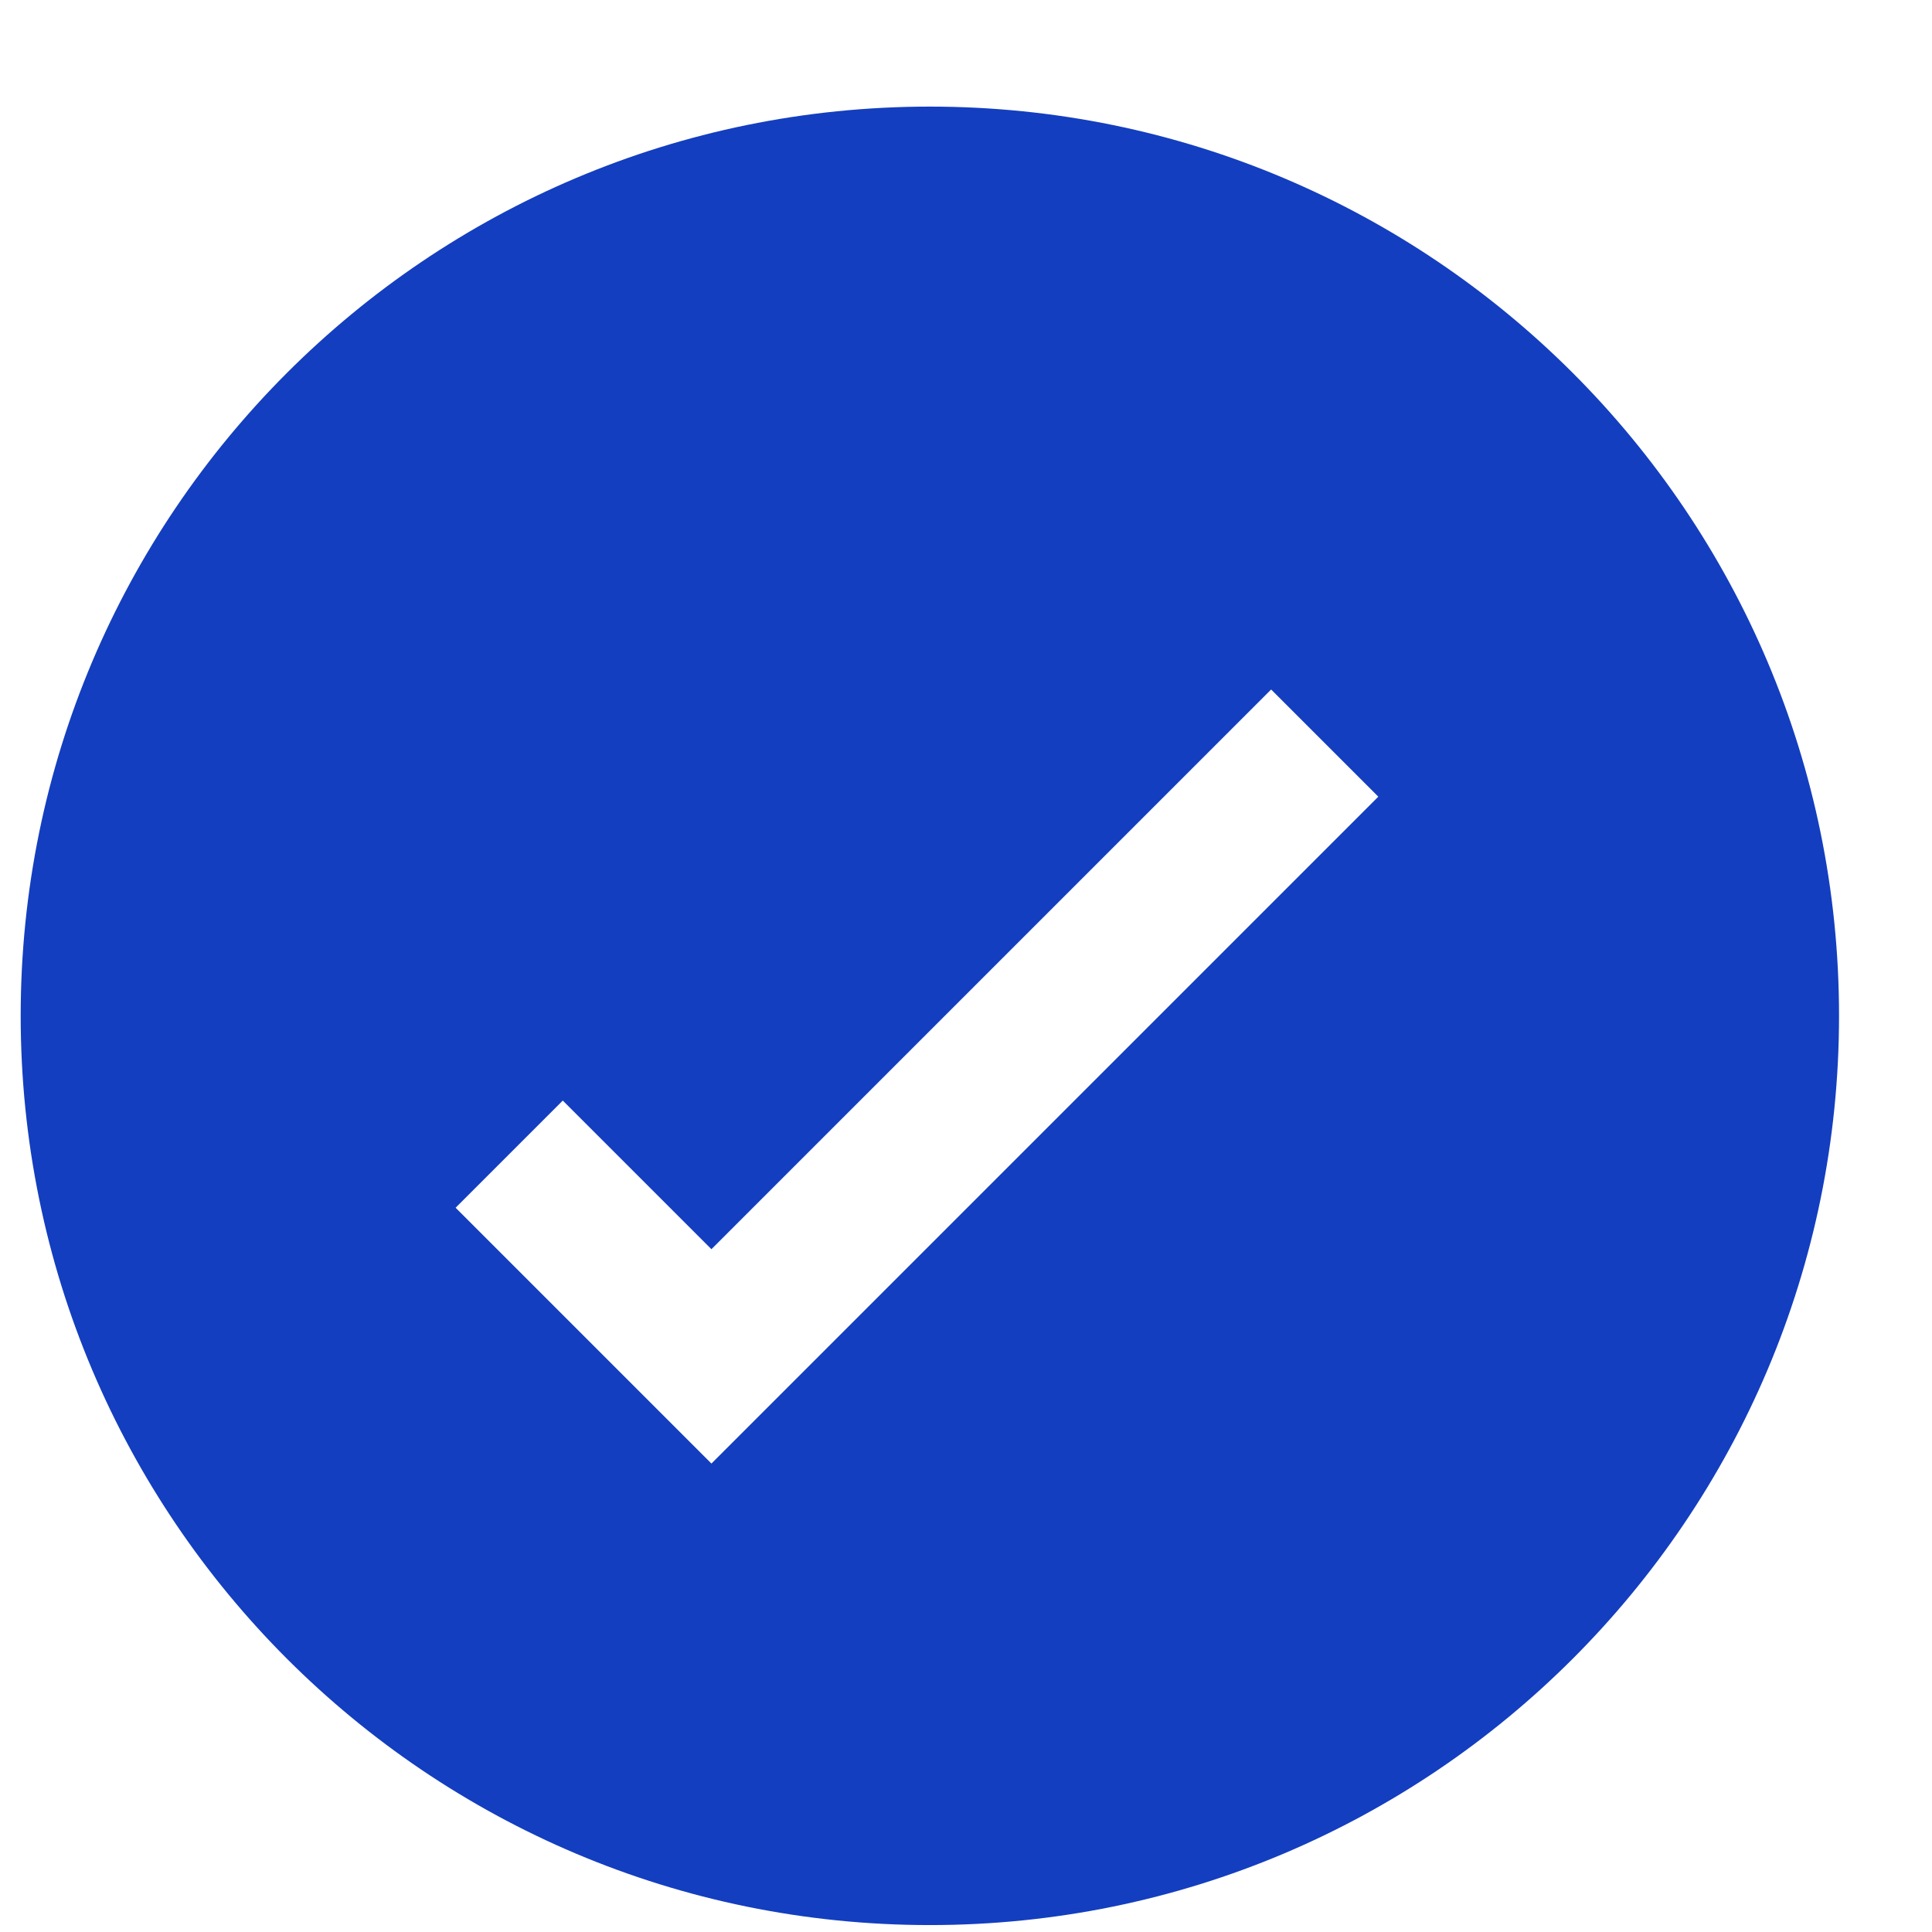 <svg width="17" height="17" viewBox="0 0 17 17" fill="none" xmlns="http://www.w3.org/2000/svg">
<path fill-rule="evenodd" clip-rule="evenodd" d="M8.182 16.939C12.6 16.939 16.182 13.357 16.182 8.938C16.182 4.52 12.6 0.938 8.182 0.938C3.763 0.938 0.182 4.52 0.182 8.938C0.182 13.357 3.763 16.939 8.182 16.939ZM11.185 6.067L6.26 10.992L4.952 9.684L4.009 10.627L6.26 12.878L12.128 7.01L11.185 6.067Z" fill="#133EBF"/>
</svg>

